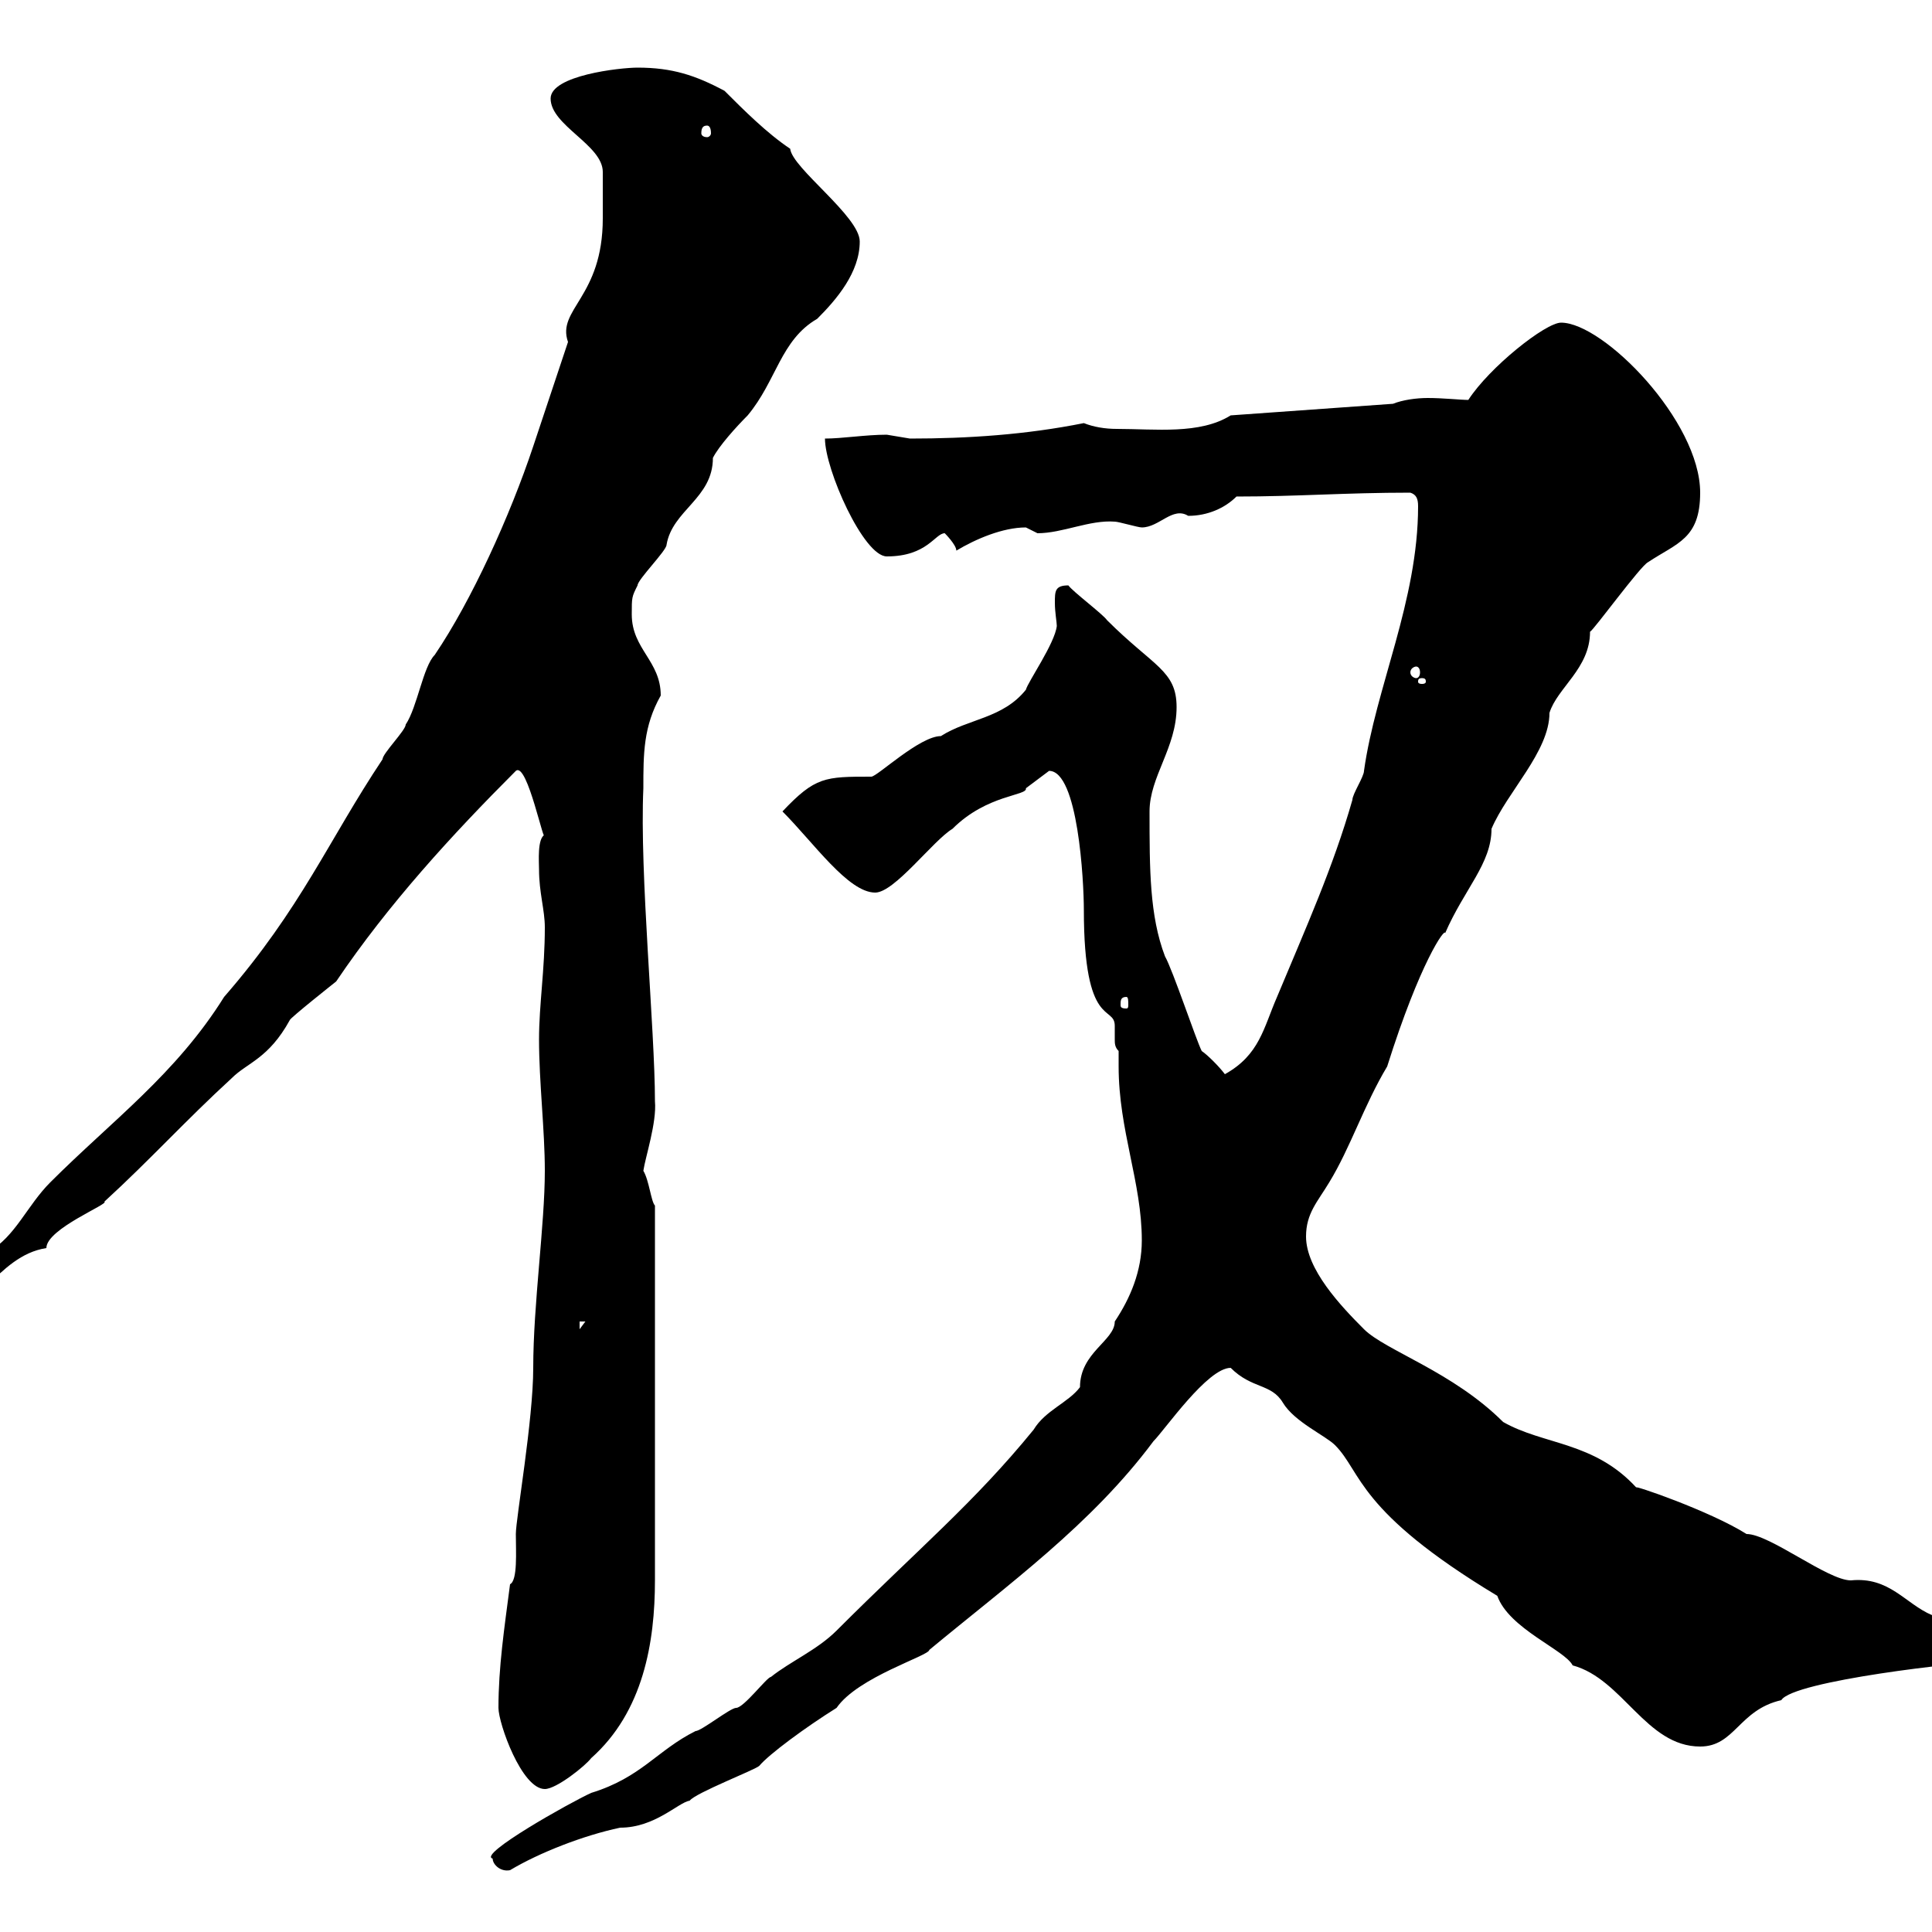 <svg xmlns="http://www.w3.org/2000/svg" xmlns:xlink="http://www.w3.org/1999/xlink" width="300" height="300"><path d="M76.50 288.60C76.50 289.50 77.70 290.70 79.20 290.40C83.70 287.70 90.60 285 96.30 283.80C101.70 283.80 105.30 279.90 107.10 279.60C108 278.40 117.30 274.80 117.90 274.20C119.40 272.40 125.10 268.20 129.90 265.20C133.20 260.40 144.30 257.10 144.30 256.20C156.60 246 169.50 236.70 179.10 223.80C180.90 222 187.50 212.40 191.10 212.40C194.40 215.70 197.40 214.80 199.20 217.80C201 220.80 205.80 222.90 207.30 224.40C211.50 228.60 210.60 234.60 232.50 247.80C234.30 252.90 243 256.20 244.20 258.60C252 260.70 255.60 271.20 264 271.20C269.40 271.20 270 265.50 276.60 264C278.40 261 304.80 258 309 258C310.20 256.80 310.80 256.50 310.80 255C310.80 253.20 301.80 251.40 300 250.80C295.80 249 293.40 244.80 287.40 245.40C283.80 245.40 274.80 238.20 271.20 238.20C265.50 234.60 253.20 230.40 254.10 231C247.50 223.80 239.70 224.40 233.40 220.80C225.60 213 215.10 209.70 211.80 206.40C208.20 202.80 202.80 197.10 202.80 192C202.80 188.40 204.60 186.60 206.40 183.60C209.70 178.20 211.80 171.60 215.40 165.60C220.50 149.40 224.40 144 224.40 144.90C227.40 138 231.60 134.10 231.60 128.70C234 123 240.60 116.70 240.60 110.70C241.80 106.80 246.90 103.80 246.90 98.10C247.50 97.80 254.70 87.90 255.90 87.30C260.40 84.30 264 83.70 264 76.50C264 65.40 249 50.10 242.40 50.10C240 50.10 231.30 57 228 62.10C226.80 62.10 224.10 61.80 221.70 61.80C219.90 61.80 217.80 62.10 216.30 62.70L191.10 64.50C186.30 67.50 179.40 66.60 173.40 66.60C171.60 66.60 169.80 66.30 168.30 65.70C159.30 67.50 150.30 68.10 141.30 68.10C141.30 68.10 137.70 67.50 137.70 67.50C134.40 67.50 130.80 68.10 128.10 68.10C128.10 72.90 134.10 86.40 137.70 86.40C144 86.40 145.20 82.80 146.70 82.80C146.70 82.80 148.50 84.60 148.50 85.50C151.50 83.70 155.70 81.90 159.30 81.90C159.30 81.90 161.10 82.80 161.10 82.80C165 82.80 169.20 80.70 173.10 81C173.70 81 176.70 81.90 177.30 81.90C180 81.90 182.10 78.60 184.50 80.10C187.50 80.10 190.20 78.90 192 77.10C201.60 77.10 208.80 76.50 219 76.50C219.90 76.80 220.20 77.40 220.20 78.60C220.20 93.30 213.60 106.80 211.80 119.70C211.80 120.60 210 123.30 210 124.20C207 134.70 202.80 144 198.30 154.80C196.20 159.60 195.60 163.80 190.20 166.80C189.30 165.60 187.50 163.80 186.60 163.20C185.70 161.40 182.10 150.60 180.90 148.50C178.50 142.20 178.50 135 178.50 126C178.50 120.60 182.70 116.10 182.70 109.80C182.70 104.10 179.10 103.50 171.90 96.30C171.30 95.40 166.50 91.80 165.90 90.90C163.80 90.90 163.80 91.80 163.80 93.60C163.80 95.10 164.10 96.60 164.10 97.20C163.80 99.90 159.60 105.90 159.30 107.10C155.70 111.60 150.30 111.60 146.10 114.30C142.80 114.30 136.20 120.60 135.30 120.60C128.10 120.60 126.60 120.60 121.50 126C126.30 130.80 131.70 138.60 135.90 138.60C138.90 138.60 144.90 130.50 147.90 128.70C153.30 123.30 159.60 123.60 159.30 122.40C159.30 122.40 162.90 119.70 162.90 119.70C167.40 119.70 168.30 136.80 168.30 141.30C168.30 159.90 173.10 156 173.10 159.30C173.10 159.90 173.10 160.80 173.10 161.40C173.10 162 173.10 162.60 173.70 163.20C173.70 163.80 173.70 165 173.70 165.60C173.70 175.50 177.30 183.60 177.30 192.60C177.30 197.40 175.50 201.60 173.10 205.20C173.10 208.20 167.70 210 167.70 215.40C165.90 217.80 162.30 219 160.50 222C151.20 233.40 142.80 240.30 129.90 253.20C126.90 256.20 122.70 258 119.70 260.40C119.10 260.40 115.50 265.20 114.30 265.20C113.40 265.20 108.90 268.80 108 268.80C102 271.80 99.60 276 91.80 278.40C88.50 279.90 74.10 288 76.50 288.60ZM77.40 265.20C77.40 267.60 81 277.80 84.60 277.80C86.40 277.80 90.90 274.20 91.80 273C99.90 265.80 101.70 255 101.70 245.40L101.70 187.20C101.10 186.60 100.80 183.30 99.90 181.80C100.20 179.70 102 174.30 101.70 171C101.70 159.90 99.30 135.60 99.90 122.40C99.90 117 99.90 112.80 102.60 108C102.60 102.60 98.10 100.80 98.10 95.40C98.10 92.70 98.10 92.70 99 90.90C99 90 103.50 85.50 103.50 84.60C104.40 79.20 110.70 77.40 110.70 71.10C111.60 69.30 114.30 66.30 116.10 64.50C120.60 59.10 121.20 52.80 126.90 49.50C129.90 46.50 133.50 42.30 133.50 37.50C133.50 33.60 123 26.10 122.70 23.10C119.10 20.70 115.50 17.10 112.50 14.10C108 11.70 104.40 10.50 99 10.50C96.30 10.50 85.50 11.70 85.50 15.30C85.50 19.50 93.60 22.50 93.60 26.70C93.60 28.20 93.60 33 93.60 33.90C93.60 46.20 86.40 48 88.20 53.10C86.40 58.50 84.60 63.90 82.80 69.30C79.20 80.10 73.20 93.30 67.50 101.70C65.70 103.50 64.80 109.80 63 112.50C63 113.40 59.40 117 59.40 117.90C51 130.50 46.80 141 34.80 154.80C27.30 166.80 17.40 174 7.80 183.60C4.20 187.20 2.40 192-1.80 194.40C-3 194.40-7.20 198-8.40 198C-10.20 199.20-10.80 202.80-10.80 204.60C-3.60 204.60-0.60 195 7.20 193.80C7.20 190.80 17.10 186.90 16.20 186.60C23.40 180 28.80 174 36 167.40C38.40 165 41.70 164.40 45 158.40C45 158.10 52.20 152.40 52.20 152.40C60.30 140.40 70.20 129.60 80.10 119.70C81.90 118.20 84.60 132 84.60 129.60C83.40 130.20 83.70 133.80 83.70 135C83.70 138.60 84.60 141.30 84.60 144C84.60 150.60 83.70 156 83.70 161.40C83.70 168 84.60 175.50 84.60 181.80C84.60 190.20 82.80 202.50 82.80 212.40C82.80 220.50 80.10 235.80 80.10 238.20C80.10 240.90 80.40 245.40 79.20 246C78.30 252.90 77.40 258.90 77.40 265.20ZM90 205.20L90.90 205.20L90 206.40ZM174.90 154.80C175.20 154.80 175.20 155.40 175.20 156C175.20 156.30 175.20 156.60 174.90 156.60C174 156.60 174 156.30 174 156C174 155.40 174 154.80 174.90 154.80ZM220.80 105.30C221.40 105.30 221.40 105.60 221.40 105.90C221.40 105.90 221.40 106.20 220.80 106.20C220.20 106.20 220.20 105.90 220.20 105.90C220.20 105.60 220.20 105.30 220.80 105.30ZM219.90 103.50C220.20 103.50 220.50 103.80 220.50 104.40C220.50 105 220.20 105.30 219.90 105.30C219.60 105.30 219 105 219 104.40C219 103.80 219.60 103.50 219.90 103.50ZM109.80 19.50C110.10 19.50 110.40 19.80 110.40 20.70C110.40 21 110.10 21.30 109.80 21.30C109.20 21.30 108.90 21 108.90 20.70C108.90 19.80 109.20 19.50 109.80 19.50Z"/></svg>